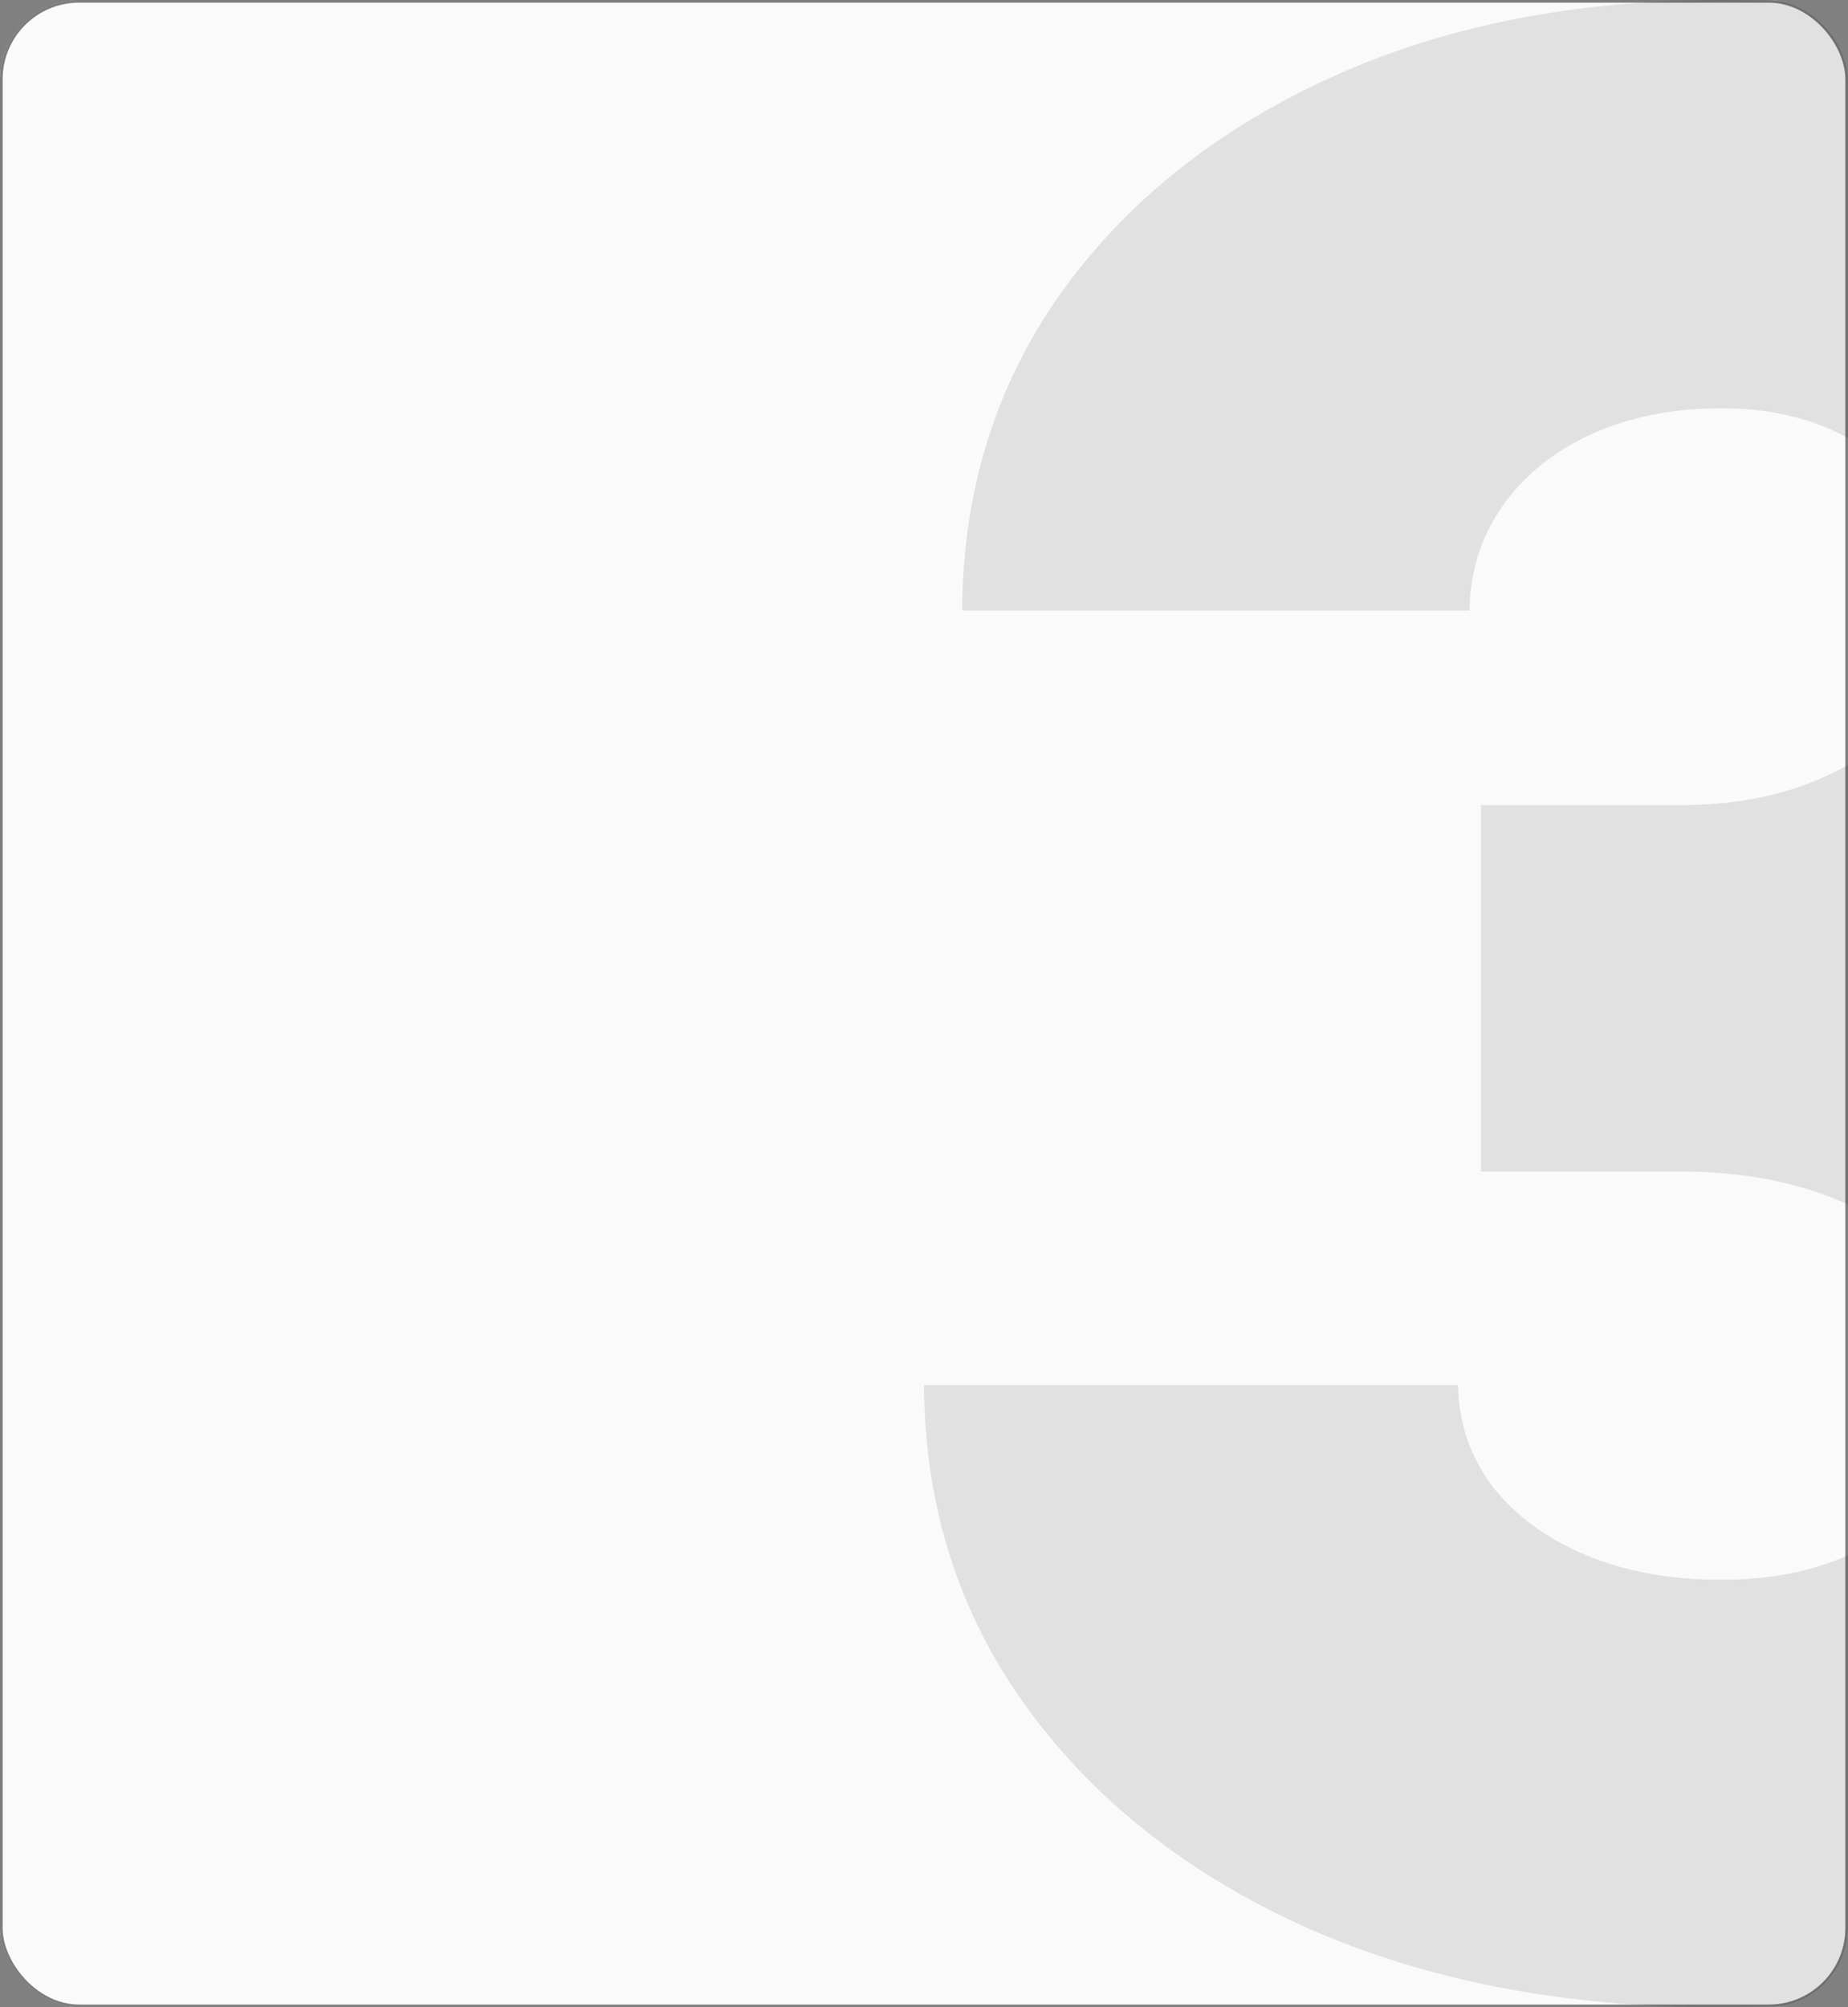 <?xml version="1.0" encoding="UTF-8"?> <svg xmlns="http://www.w3.org/2000/svg" width="350" height="380" viewBox="0 0 350 380" fill="none"><rect x="0" y="0" width="350" height="380" fill="#808080" stroke="none"/><g clip-path="url(#clip0_432_103)"><rect width="350" height="380" rx="15" fill="#FAFAFA"></rect><path opacity="0.1" d="M325.266 380C296.128 380 270.241 375.003 247.605 365.01C225.089 354.895 207.389 340.989 194.506 323.289C181.622 305.589 175.12 285.241 175 262.243H276.141C276.261 269.347 278.428 275.729 282.643 281.388C286.977 286.926 292.877 291.261 300.342 294.392C307.807 297.522 316.356 299.087 325.989 299.087C335.26 299.087 343.447 297.462 350.551 294.211C357.655 290.84 363.194 286.204 367.167 280.304C371.141 274.404 373.067 267.662 372.947 260.076C373.067 252.611 370.779 245.989 366.084 240.209C361.508 234.43 355.067 229.914 346.759 226.663C338.451 223.413 328.878 221.787 318.042 221.787H280.475V152.433H318.042C328.035 152.433 336.825 150.808 344.411 147.557C352.117 144.306 358.077 139.791 362.291 134.011C366.625 128.232 368.733 121.61 368.612 114.144C368.733 106.92 366.987 100.539 363.375 95C359.762 89.461 354.705 85.127 348.203 81.996C341.822 78.866 334.417 77.3 325.989 77.3C316.838 77.3 308.65 78.926 301.426 82.177C294.322 85.428 288.723 89.943 284.629 95.722C280.535 101.502 278.428 108.124 278.308 115.589H182.224C182.345 92.953 188.546 72.966 200.827 55.627C213.229 38.289 230.206 24.683 251.759 14.81C273.311 4.937 298.054 0 325.989 0C353.321 0 377.462 4.636 398.413 13.907C419.484 23.178 435.919 35.941 447.719 52.196C459.639 68.33 465.539 86.812 465.418 107.643C465.659 128.352 458.555 145.33 444.106 158.574C429.778 171.819 411.597 179.645 389.563 182.053V184.943C419.423 188.194 441.879 197.345 456.93 212.395C471.98 227.326 479.385 246.109 479.144 268.745C479.265 290.418 472.763 309.623 459.639 326.359C446.635 343.096 428.514 356.22 405.276 365.732C382.158 375.244 355.488 380 325.266 380Z" fill="black"></path></g><rect x="0.25" y="0.25" width="349.5" height="379.5" rx="14.75" stroke="black" stroke-opacity="0.5" stroke-width="0.5"></rect><defs><clipPath id="clip0_432_103"><rect width="350" height="380" rx="15" fill="white"></rect></clipPath></defs></svg> 